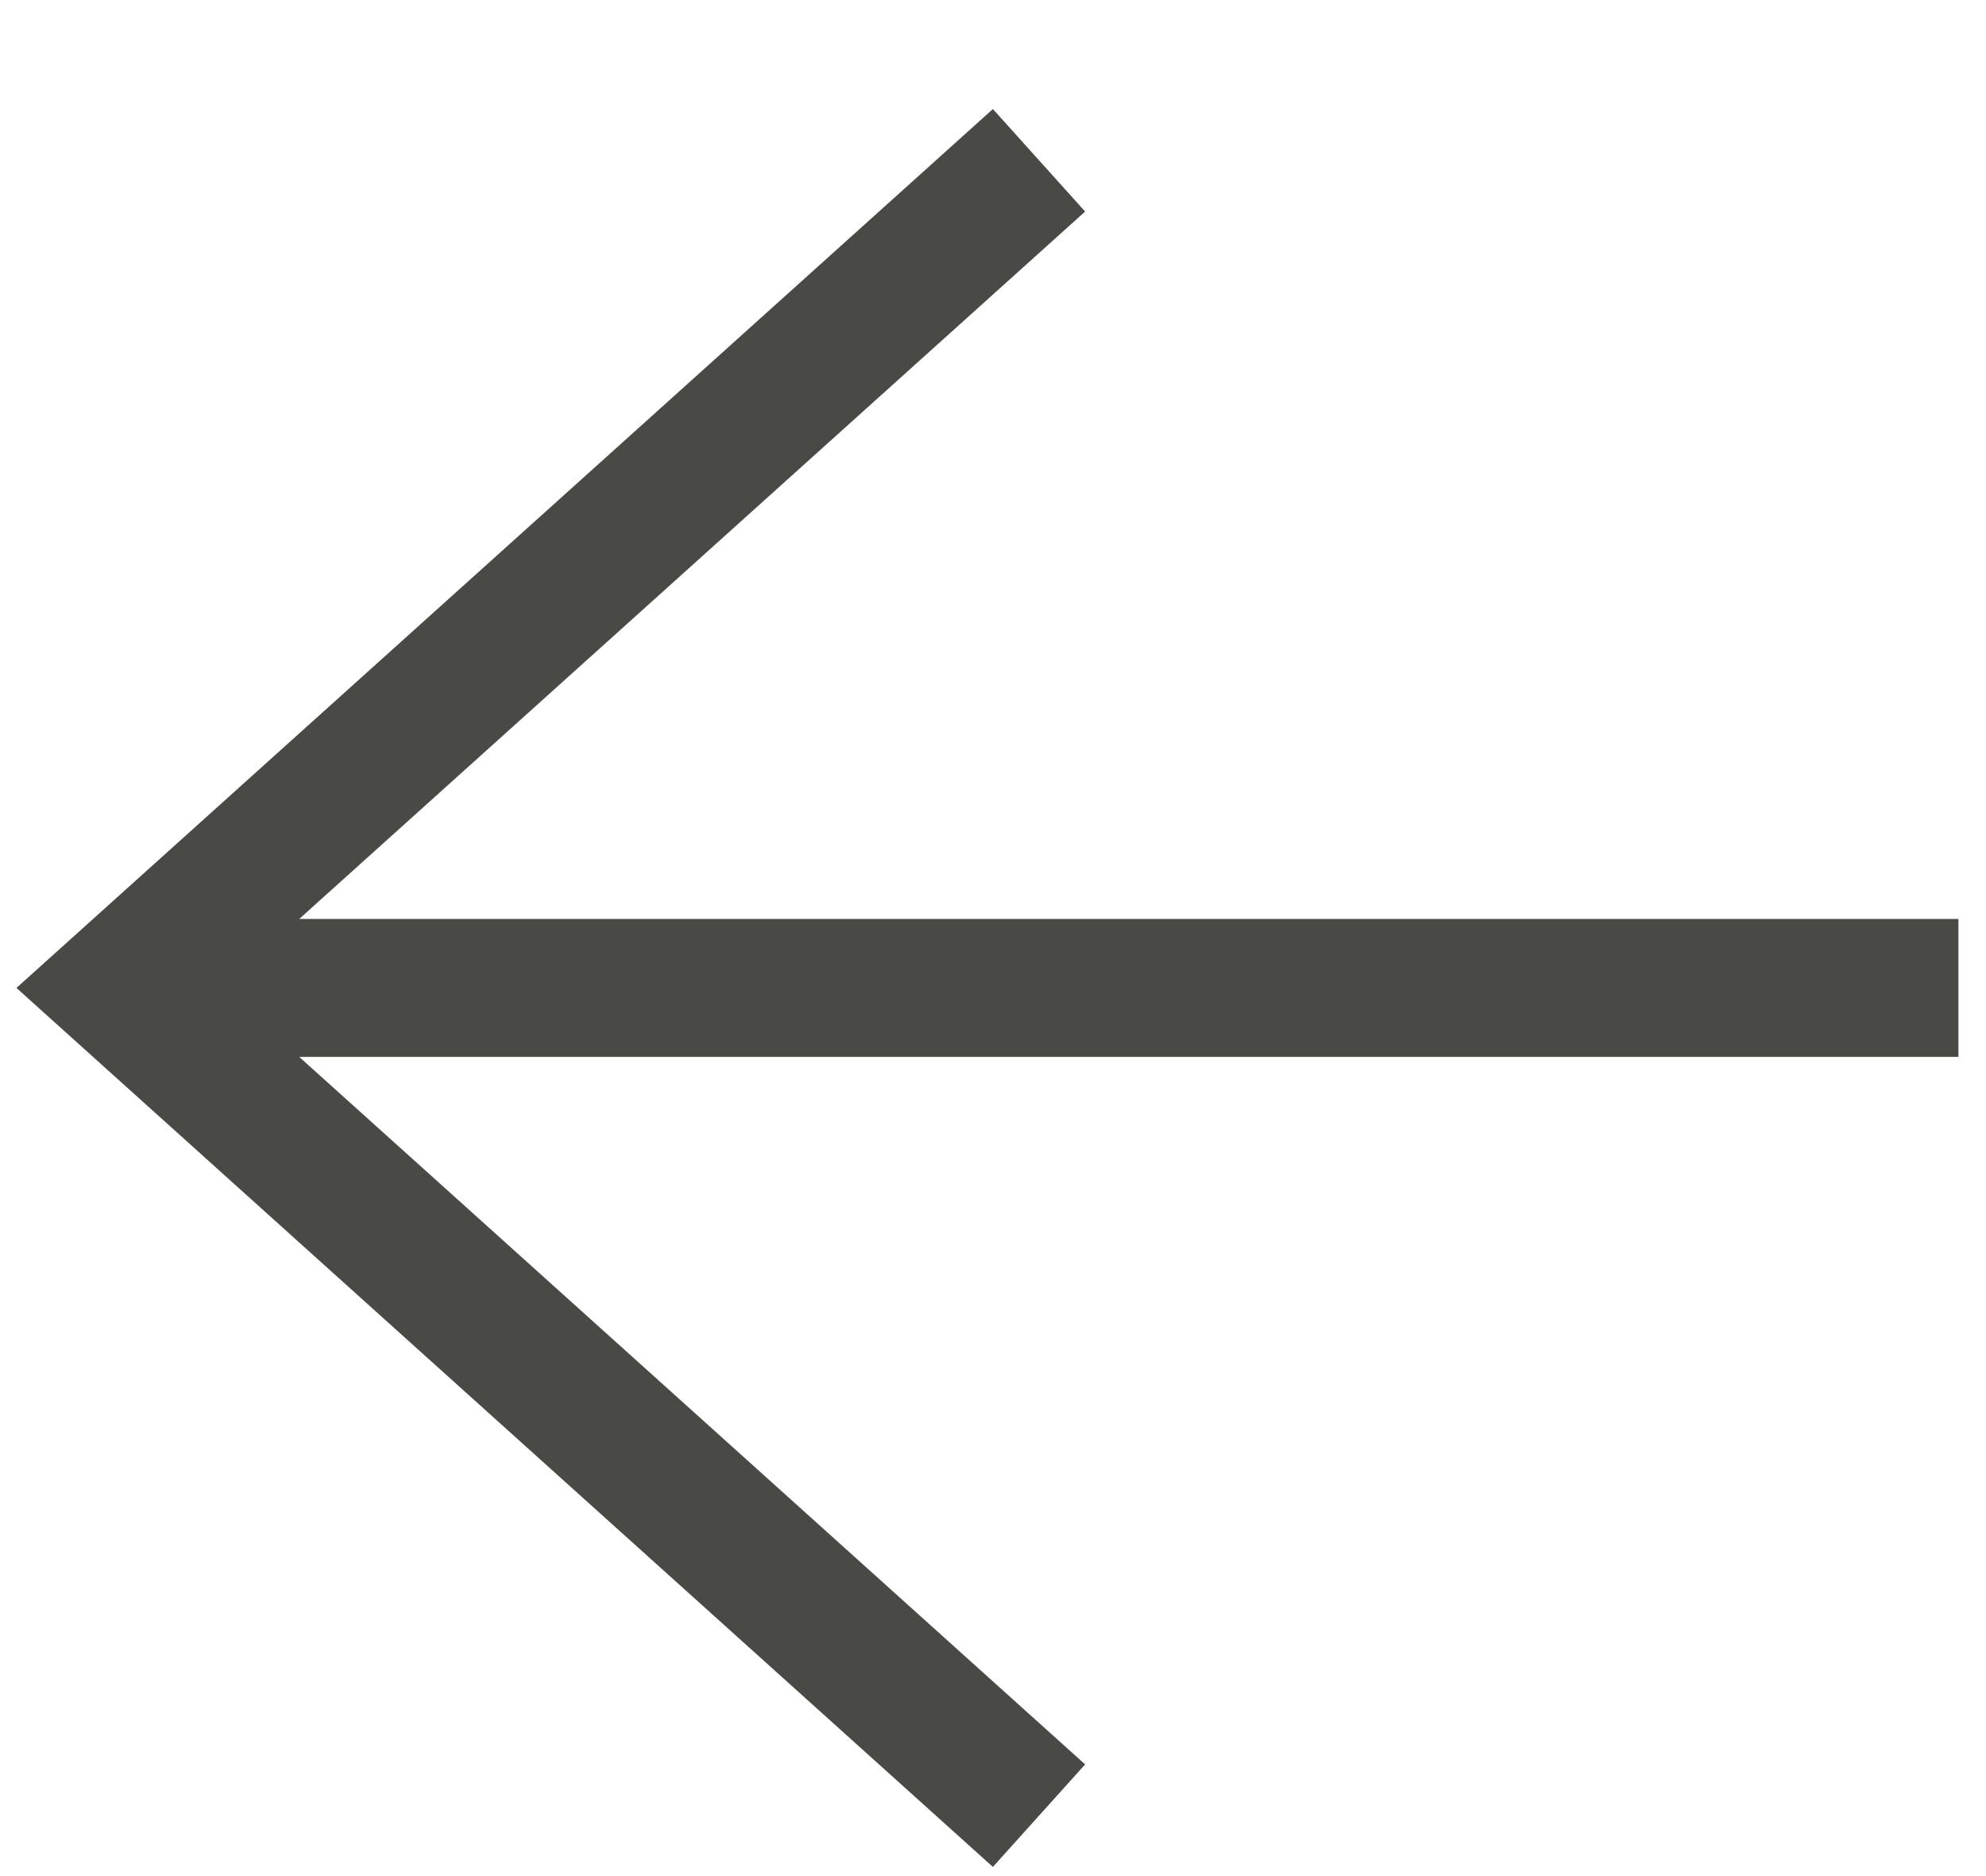 <svg width="18" height="17" viewBox="0 0 18 17" fill="none" xmlns="http://www.w3.org/2000/svg">
<path fill-rule="evenodd" clip-rule="evenodd" d="M8.999 16.917L0.149 8.952L8.999 0.988L9.835 1.917L2.712 8.327L17.75 8.327V9.577L2.712 9.577L9.835 15.988L8.999 16.917Z" fill="#494946"/>
</svg>
